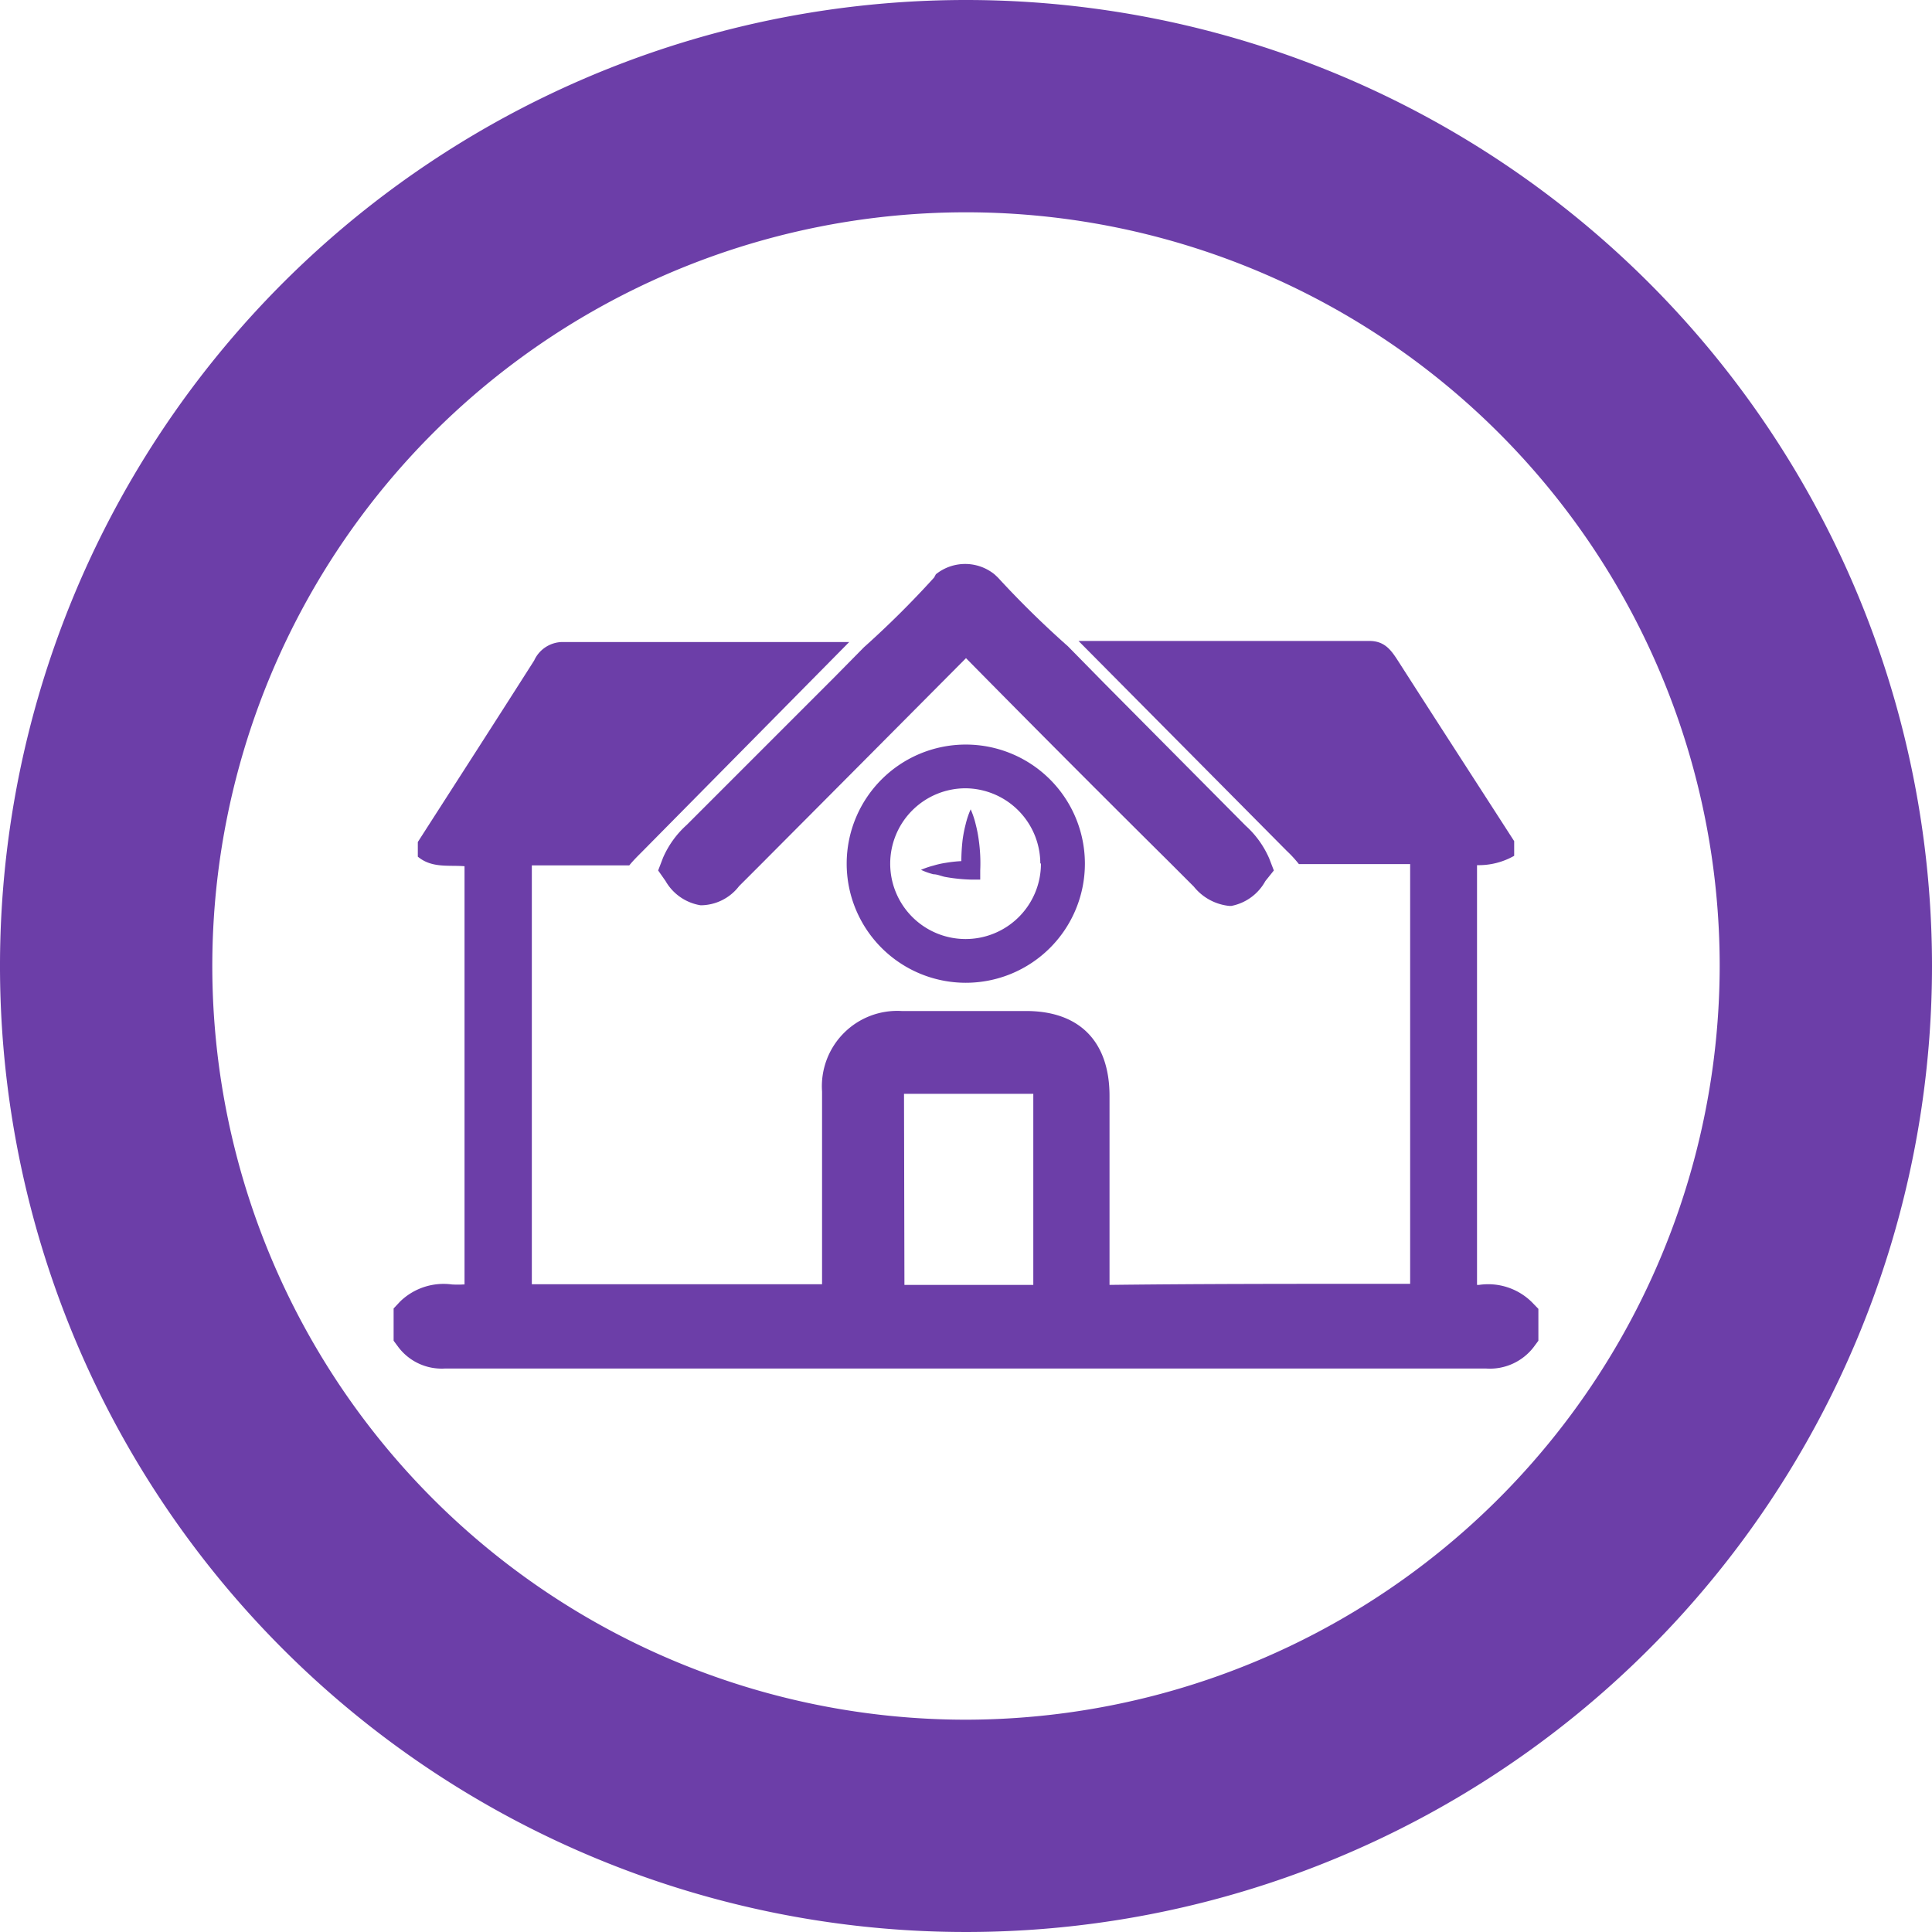 <svg xmlns="http://www.w3.org/2000/svg" viewBox="0 0 91 91"><defs><style>.cls-1{fill:#6c3ea8;}</style></defs><title>icon-etablissements</title><g id="Calque_2" data-name="Calque 2"><g id="picto-etablissement"><path class="cls-1" d="M45.5,0A45.5,45.5,0,1,0,91,45.5,45.5,45.5,0,0,0,45.5,0Zm0,81A35.5,35.5,0,1,1,81,45.5,35.55,35.55,0,0,1,45.5,81Z"></path><path class="cls-1" d="M32.34,38.86a4.47,4.47,0,0,0-1.11,1.54L31,41l.35.5A2.33,2.33,0,0,0,33,42.64a2.29,2.29,0,0,0,1.81-.9l1.07-1.07Q40.69,35.84,45.5,31q4.74,4.81,9.54,9.57l1.19,1.19a2.46,2.46,0,0,0,1.67.91H58a2.33,2.33,0,0,0,1.6-1.17L60,41l-.22-.57a4.47,4.47,0,0,0-1.11-1.54h0L52,32.17,50.3,30.44A45,45,0,0,1,47,27.2l-.16-.15a2.2,2.2,0,0,0-2.76,0L44,27.2a44.43,44.43,0,0,1-3.31,3.29l-1.38,1.4Z"></path><path class="cls-1" d="M69.67,60.52h-.1V40.75a3.38,3.38,0,0,0,1.75-.44v-.69c-1.81-2.81-3.63-5.62-5.43-8.43-.34-.53-.64-1-1.39-1-4.57,0-9.14,0-13.7,0l9.8,9.88a5.77,5.77,0,0,1,.58.63l5.24,0V60.47H64.76c-4.14,0-8.28,0-12.5.05,0-3,0-5.94,0-8.9,0-2.55-1.4-4-3.93-4-2,0-3.91,0-5.86,0a3.55,3.55,0,0,0-3.75,3.79v1.08c0,2.67,0,5.33,0,8-4.13,0-8.25,0-12.38,0H25.05V40.76l4.59,0c.18-.22.38-.42.58-.62L40,30.24c-4.5,0-9,0-13.5,0a1.48,1.48,0,0,0-1.34.87c-1.82,2.86-3.65,5.7-5.48,8.55v.69c.66.55,1.45.39,2.2.45V60.5h-.05a4.87,4.87,0,0,1-.54,0,2.94,2.94,0,0,0-2.44.8l-.31.33v1.52l.23.31a2.56,2.56,0,0,0,2.18,1H70a2.6,2.6,0,0,0,2.23-1l.23-.31V61.65l-.32-.33A2.93,2.93,0,0,0,69.67,60.52Zm-27.09-9h6.09v9H42.6Z"></path><path class="cls-1" d="M39.88,40.67a5.61,5.61,0,1,0,5.61-5.6A5.61,5.61,0,0,0,39.88,40.67Zm9.15,0a3.55,3.55,0,1,1-3.54-3.54A3.55,3.55,0,0,1,49,40.67Z"></path><path class="cls-1" d="M45.28,40.56a6.26,6.26,0,0,0-.73.08,4,4,0,0,0-.58.13,4.1,4.1,0,0,0-.59.2,3.19,3.19,0,0,0,.59.21c.19,0,.39.1.58.13a8,8,0,0,0,1.18.12h.44V41a7.72,7.72,0,0,0-.07-1.44,6.1,6.1,0,0,0-.14-.72,4.06,4.06,0,0,0-.24-.72,4.06,4.06,0,0,0-.24.72,6.1,6.1,0,0,0-.14.72A9.06,9.06,0,0,0,45.28,40.56Z"></path></g></g></svg>